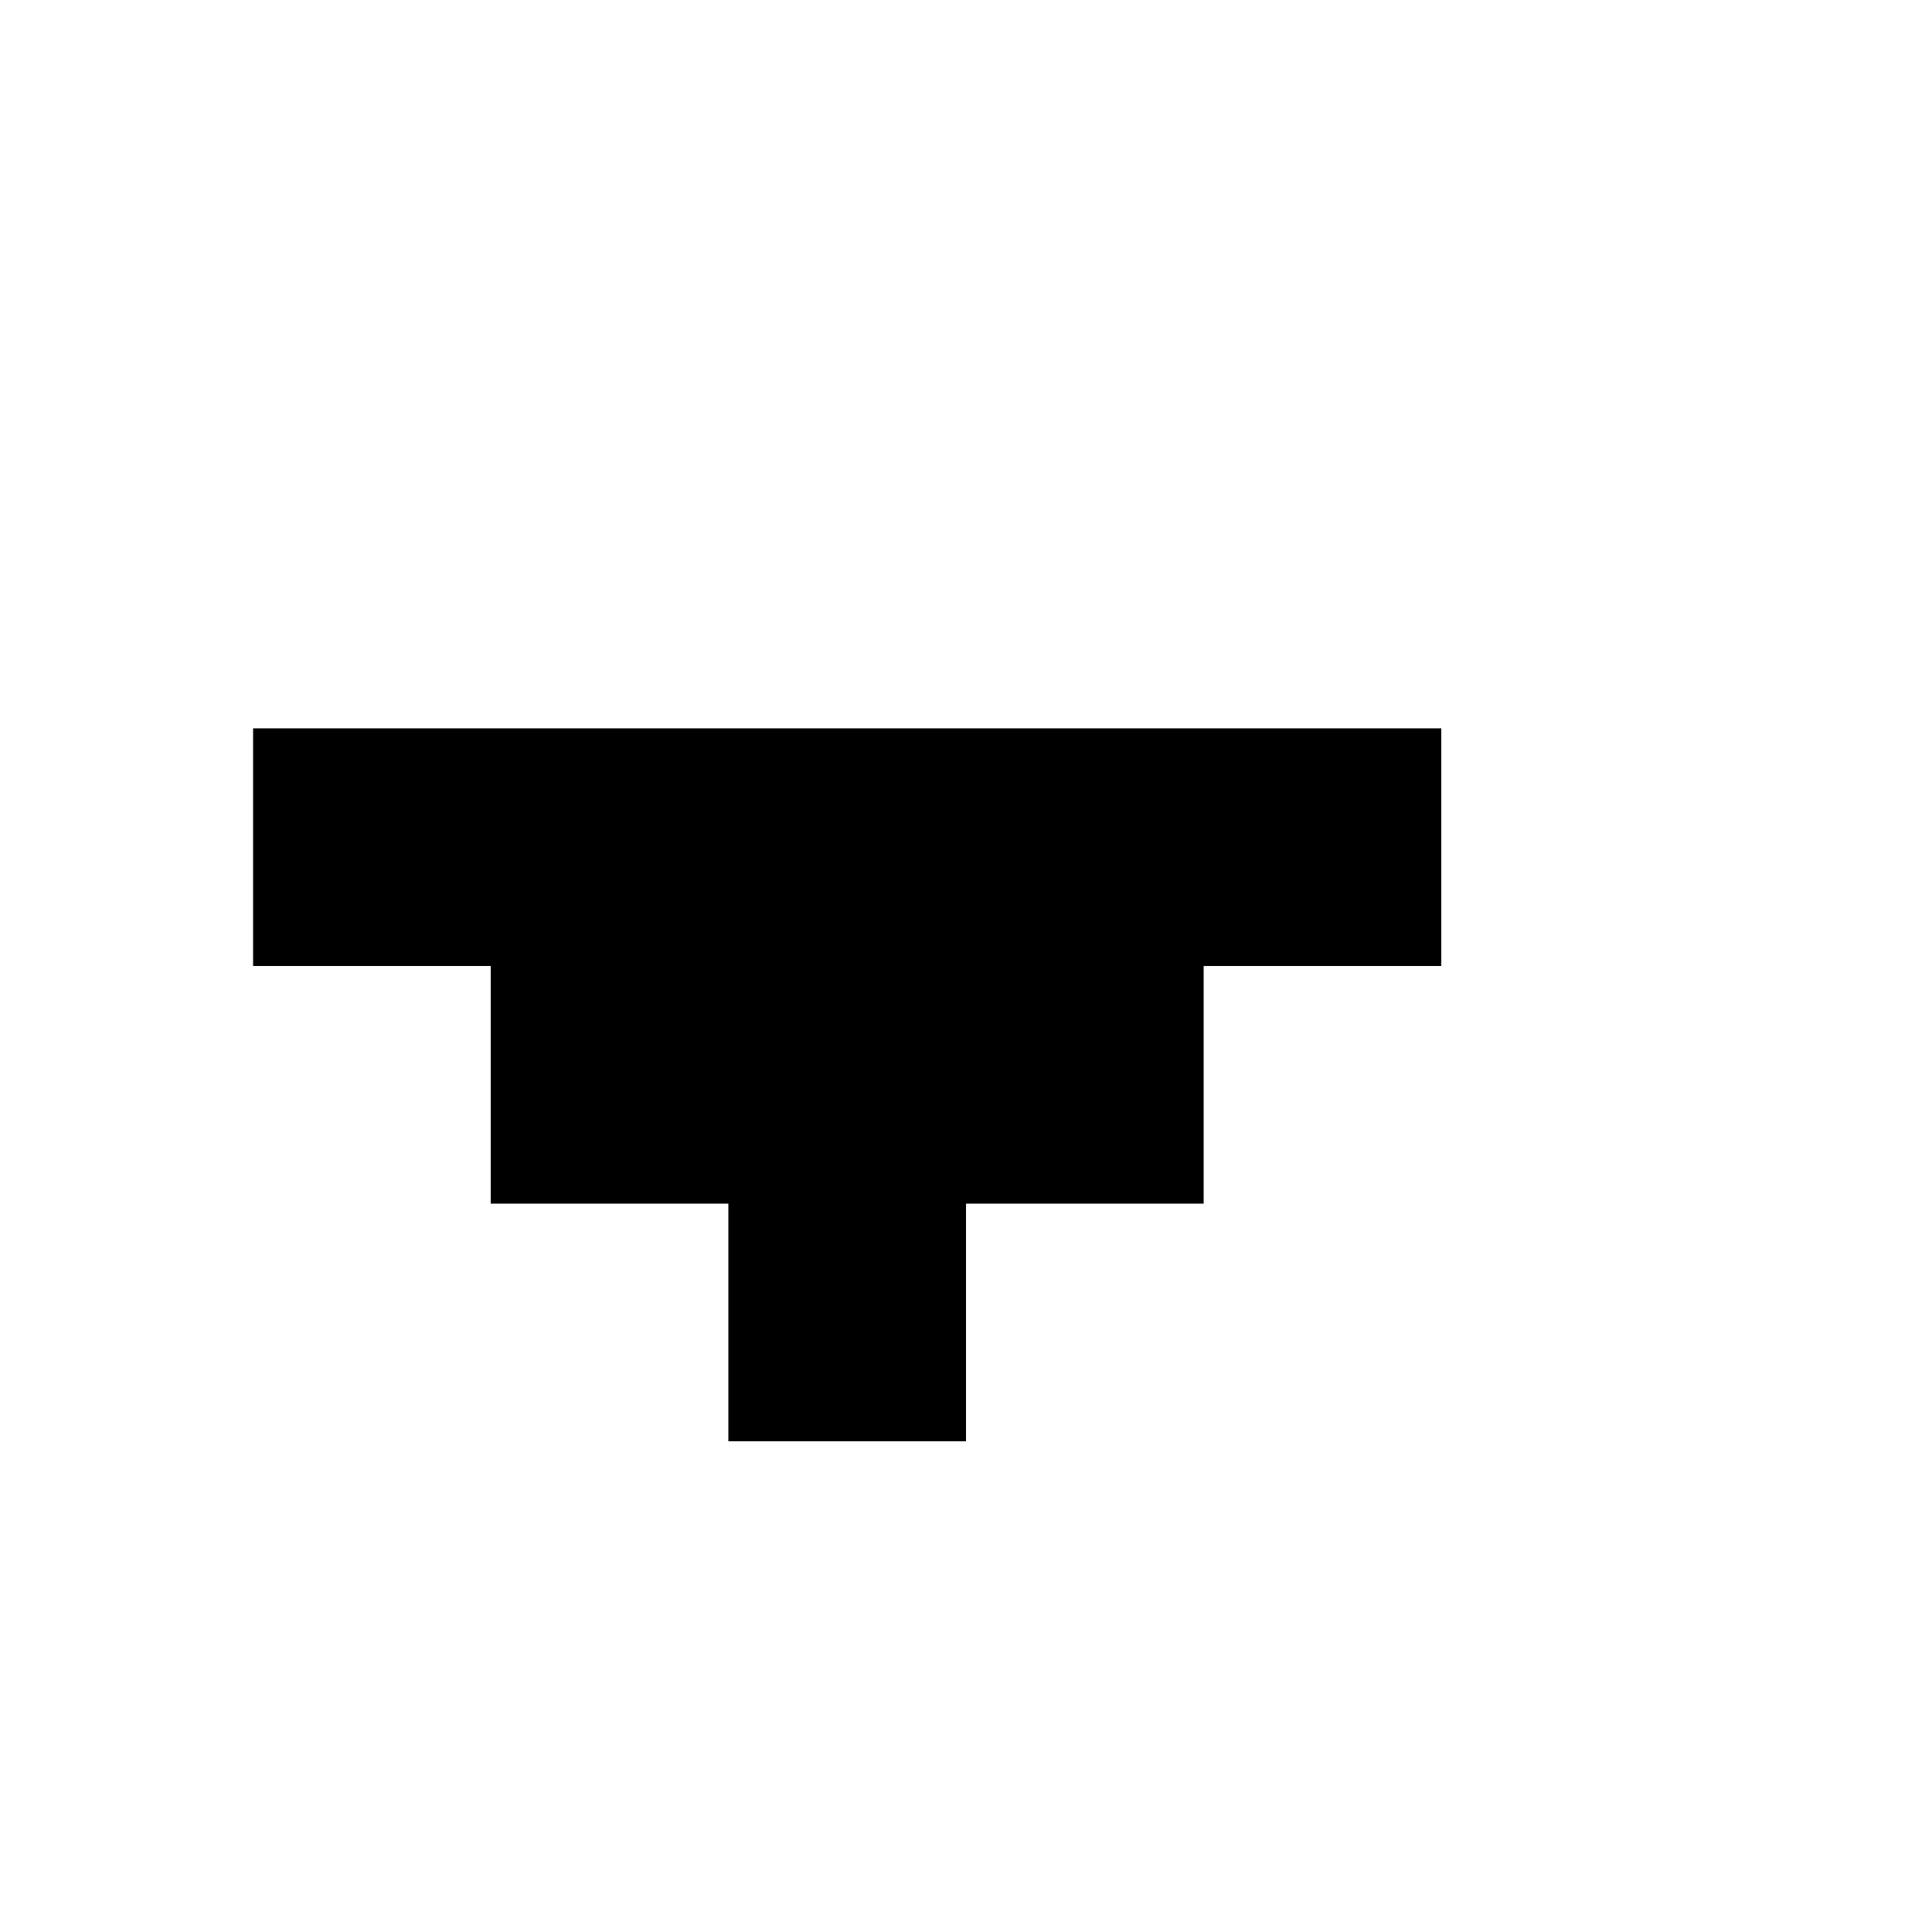 <?xml version="1.0" encoding="UTF-8"?>
<!-- Uploaded to: SVG Repo, www.svgrepo.com, Generator: SVG Repo Mixer Tools -->
<svg fill="#000000" width="800px" height="800px" version="1.1" viewBox="144 144 512 512" xmlns="http://www.w3.org/2000/svg">
 <path d="m462.98 337.02h62.973v62.977h-62.973v62.977h-62.977v62.973h-62.977v-62.973h-62.977v-62.977h-62.977v-62.977z" fill-rule="evenodd"/>
</svg>